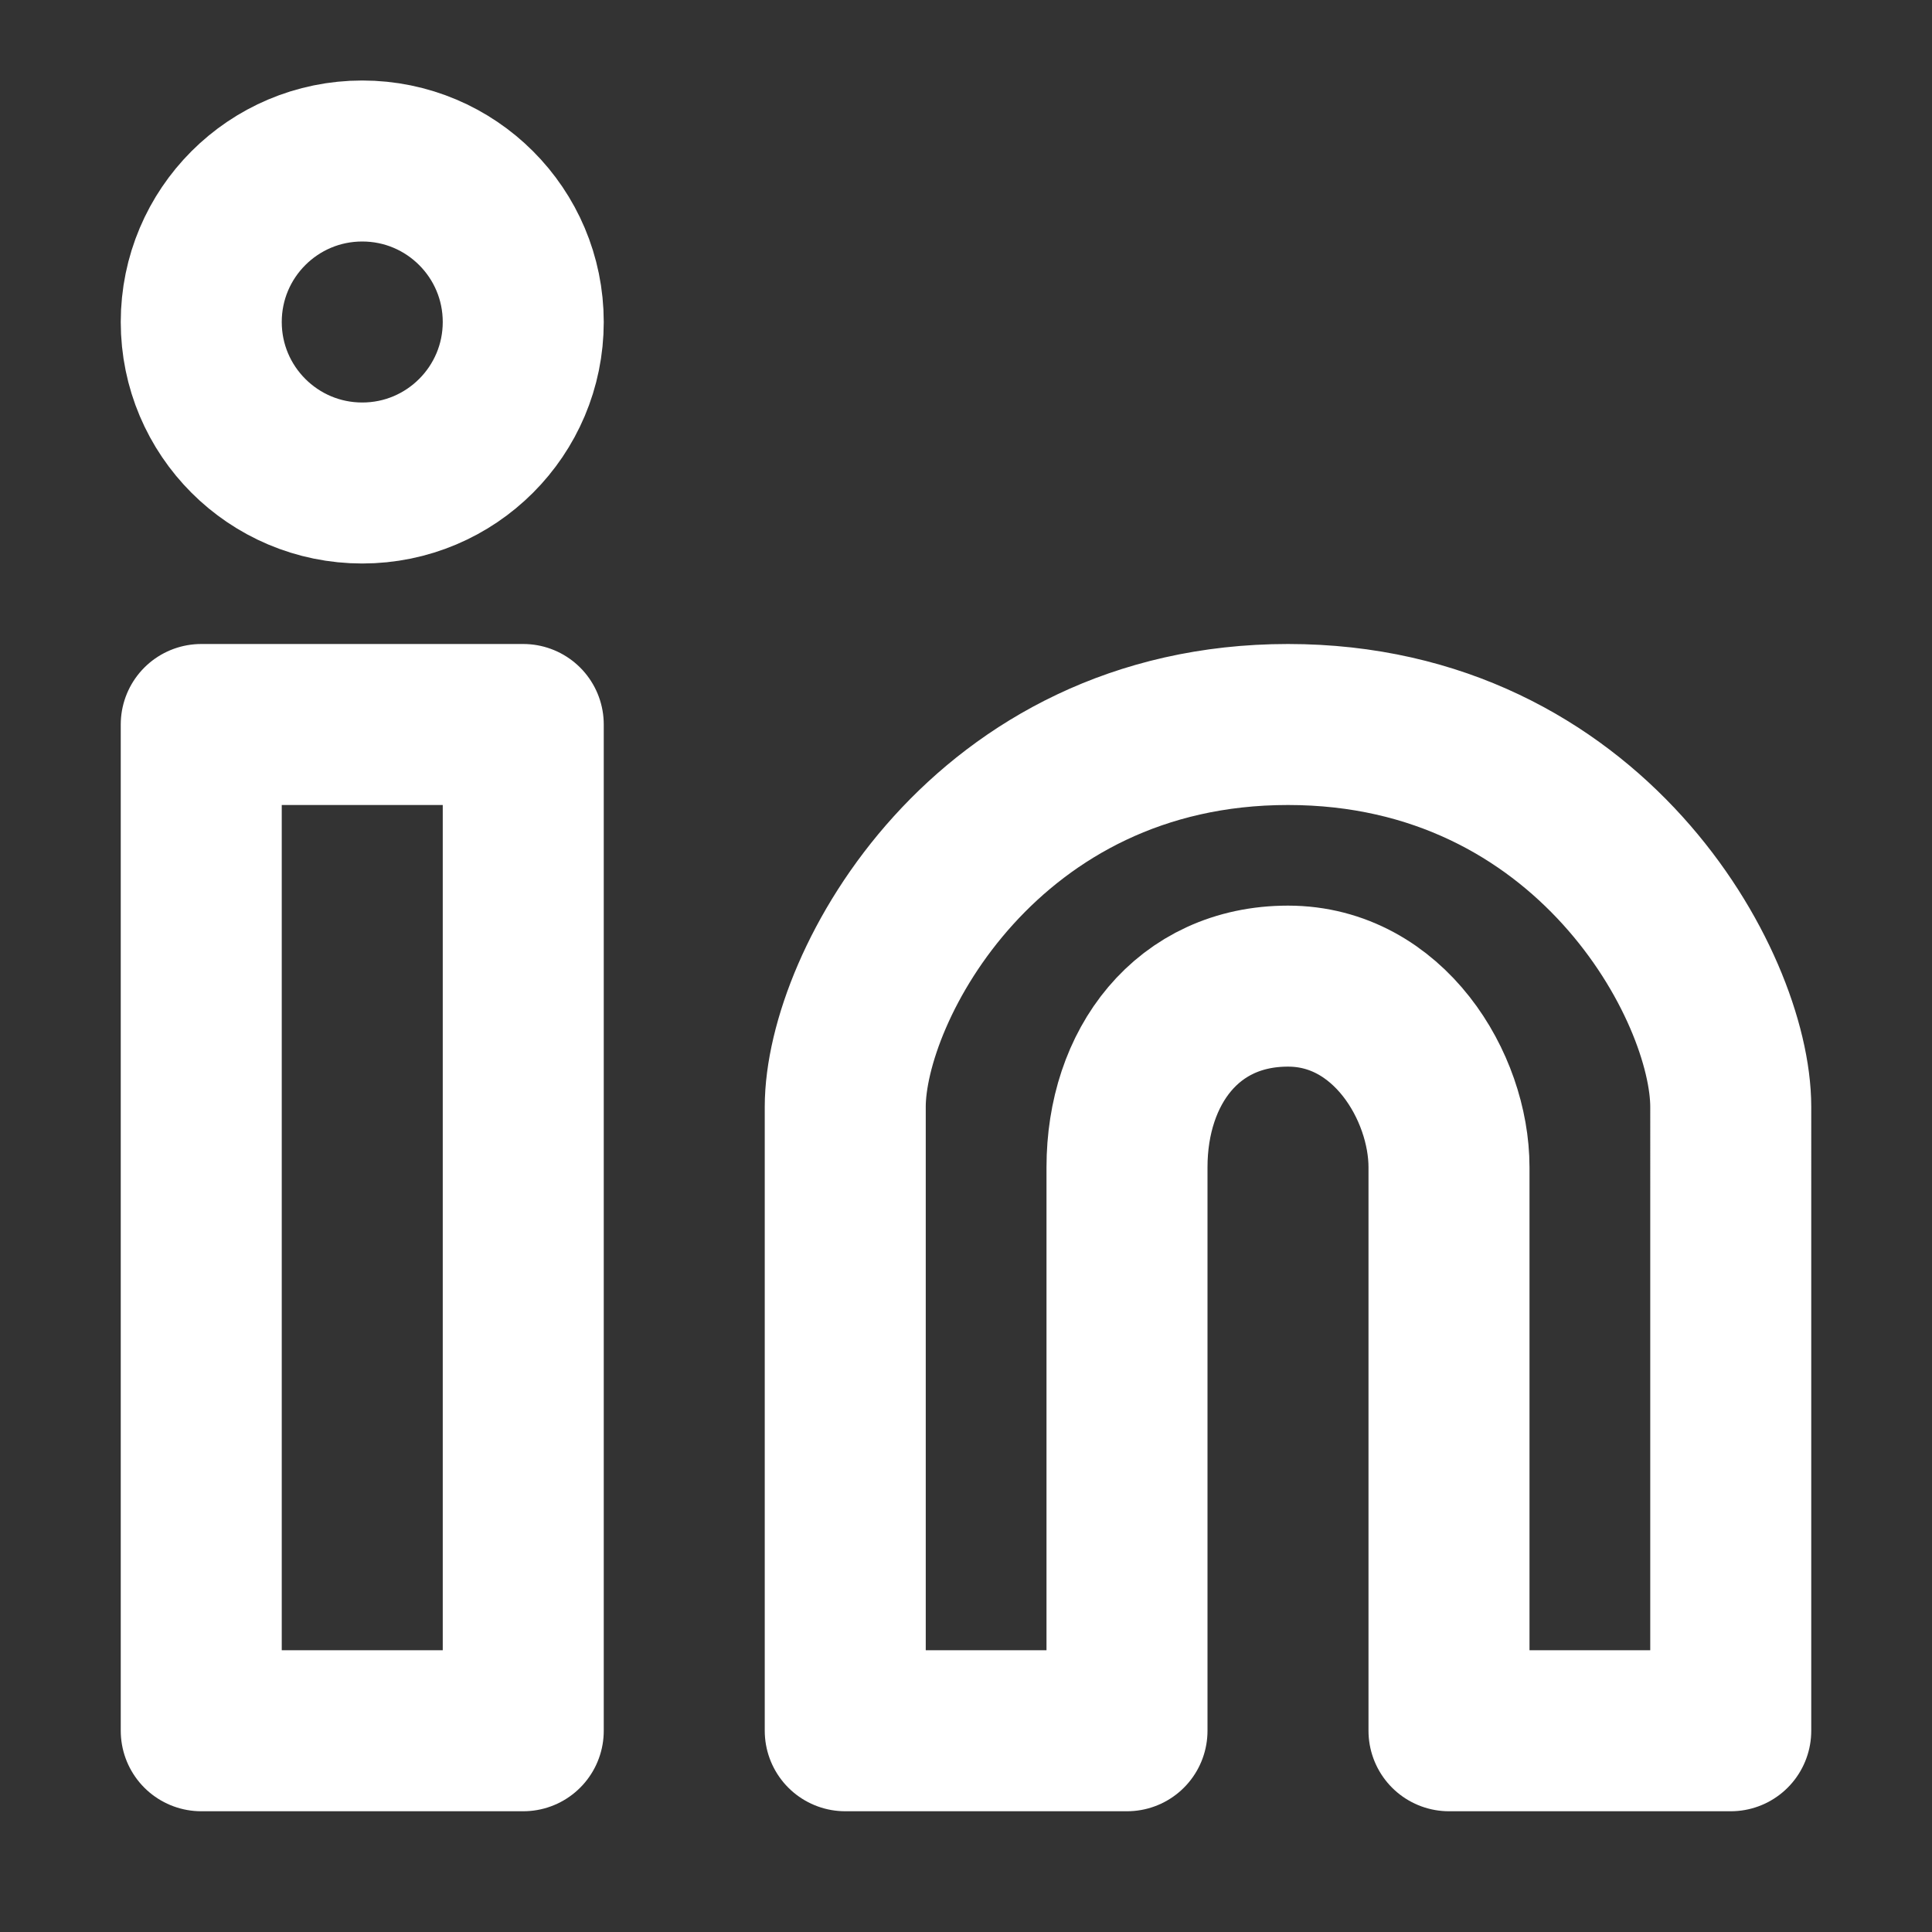 <svg xmlns="http://www.w3.org/2000/svg" width="64" height="64" viewBox="0 0 48 48" fill="#ffffff"><rect x="0" y="0" width="48" height="48" fill="#333333" stroke="none"/><g fill="none" stroke="#ffffff" stroke-width="4"><circle cx="9" cy="8" r="4"/><path stroke-linejoin="round" d="M5 18h8v25H5zm16 9.5V43h7V29c0-2.5 1.5-4.5 4-4.5s4 2.5 4 4.5v14h7V27.5c0-3-3.5-9.5-11-9.5s-11 6.5-11 9.5Z"/></g></svg>